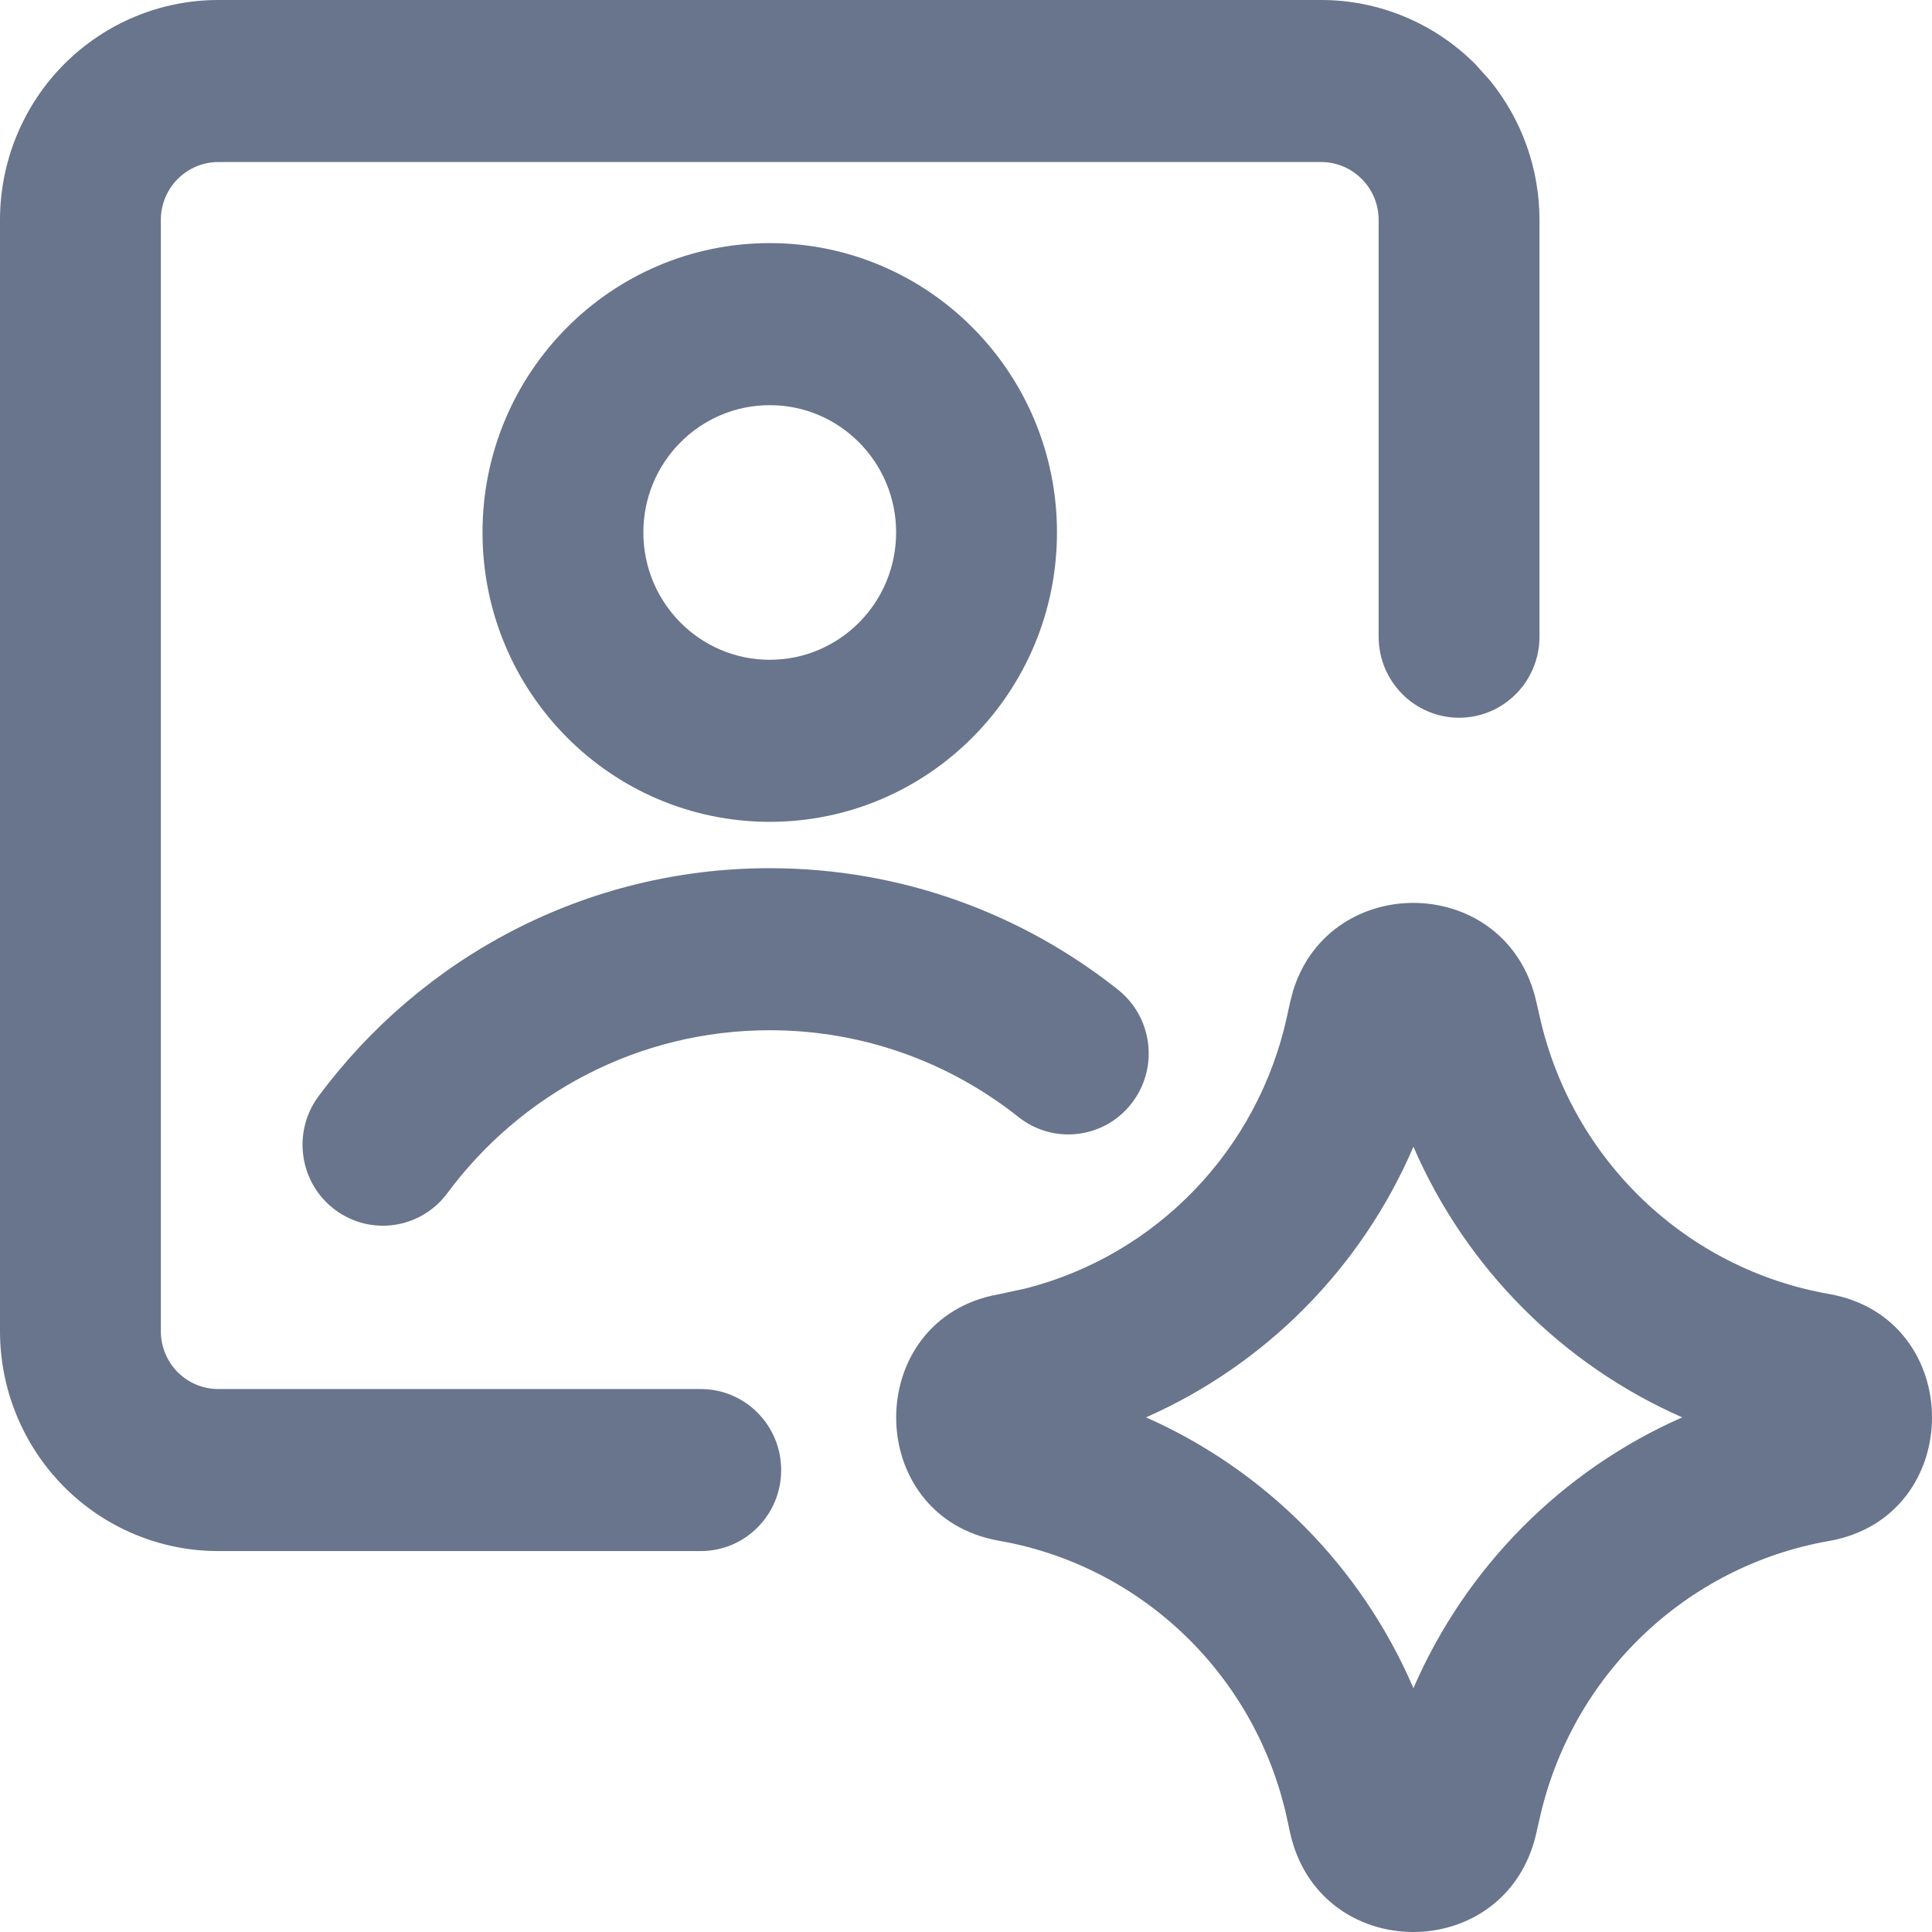 <svg width="24" height="24" viewBox="0 0 24 24" fill="none" xmlns="http://www.w3.org/2000/svg">
<path d="M9.562 10.785C11.194 10.785 12.698 11.349 13.889 12.295C14.322 12.639 14.397 13.273 14.055 13.709C13.714 14.146 13.085 14.22 12.652 13.876C11.801 13.201 10.729 12.798 9.562 12.798C7.924 12.798 6.469 13.591 5.557 14.822C5.227 15.267 4.601 15.359 4.159 15.026C3.717 14.694 3.627 14.063 3.957 13.618C5.23 11.9 7.267 10.785 9.562 10.785Z" fill="#68758C"/>
<path d="M17.126 7.909V2.732C17.126 2.541 17.051 2.358 16.917 2.224C16.783 2.089 16.602 2.013 16.413 2.013H2.711C2.522 2.013 2.341 2.089 2.207 2.224C2.073 2.358 1.998 2.541 1.998 2.732V16.537C1.998 16.727 2.073 16.91 2.207 17.045C2.341 17.18 2.522 17.255 2.711 17.255H8.705C9.257 17.255 9.704 17.706 9.704 18.262C9.704 18.818 9.257 19.268 8.705 19.268H2.711C1.992 19.268 1.302 18.98 0.794 18.468C0.286 17.956 3.54159e-05 17.261 0 16.537V2.732C0 2.007 0.286 1.312 0.794 0.8C1.303 0.288 1.992 0 2.711 0H16.413C17.132 3.96106e-05 17.821 0.288 18.33 0.8L18.51 1.001C18.905 1.487 19.124 2.098 19.124 2.732V7.909C19.124 8.465 18.677 8.916 18.125 8.916C17.573 8.915 17.126 8.465 17.126 7.909Z" fill="#68758C"/>
<path d="M11.132 6.614C11.132 5.741 10.429 5.033 9.562 5.033C8.695 5.033 7.992 5.741 7.992 6.614C7.992 7.488 8.695 8.196 9.562 8.196C10.429 8.196 11.132 7.488 11.132 6.614ZM13.13 6.614C13.13 8.6 11.532 10.209 9.562 10.209C7.591 10.209 5.994 8.6 5.994 6.614C5.994 4.629 7.592 3.02 9.562 3.02C11.532 3.02 13.13 4.629 13.13 6.614Z" fill="#68758C"/>
<path d="M16.063 12.308C16.526 10.811 18.724 10.85 19.085 12.445L19.129 12.639C19.53 14.409 20.945 15.763 22.719 16.074C24.427 16.373 24.427 18.843 22.719 19.143C20.945 19.454 19.53 20.808 19.129 22.577L19.085 22.771C18.713 24.417 16.382 24.407 16.024 22.758L15.988 22.591C15.602 20.816 14.188 19.451 12.411 19.14C10.707 18.841 10.706 16.376 12.411 16.077L12.74 16.006C14.361 15.593 15.626 14.289 15.988 12.625L16.024 12.459L16.063 12.308ZM17.558 14.245C16.912 15.751 15.721 16.951 14.236 17.607C15.721 18.264 16.912 19.465 17.558 20.971C18.211 19.464 19.408 18.263 20.897 17.607C19.408 16.952 18.211 15.752 17.558 14.245Z" fill="#68758C"/>
</svg>
